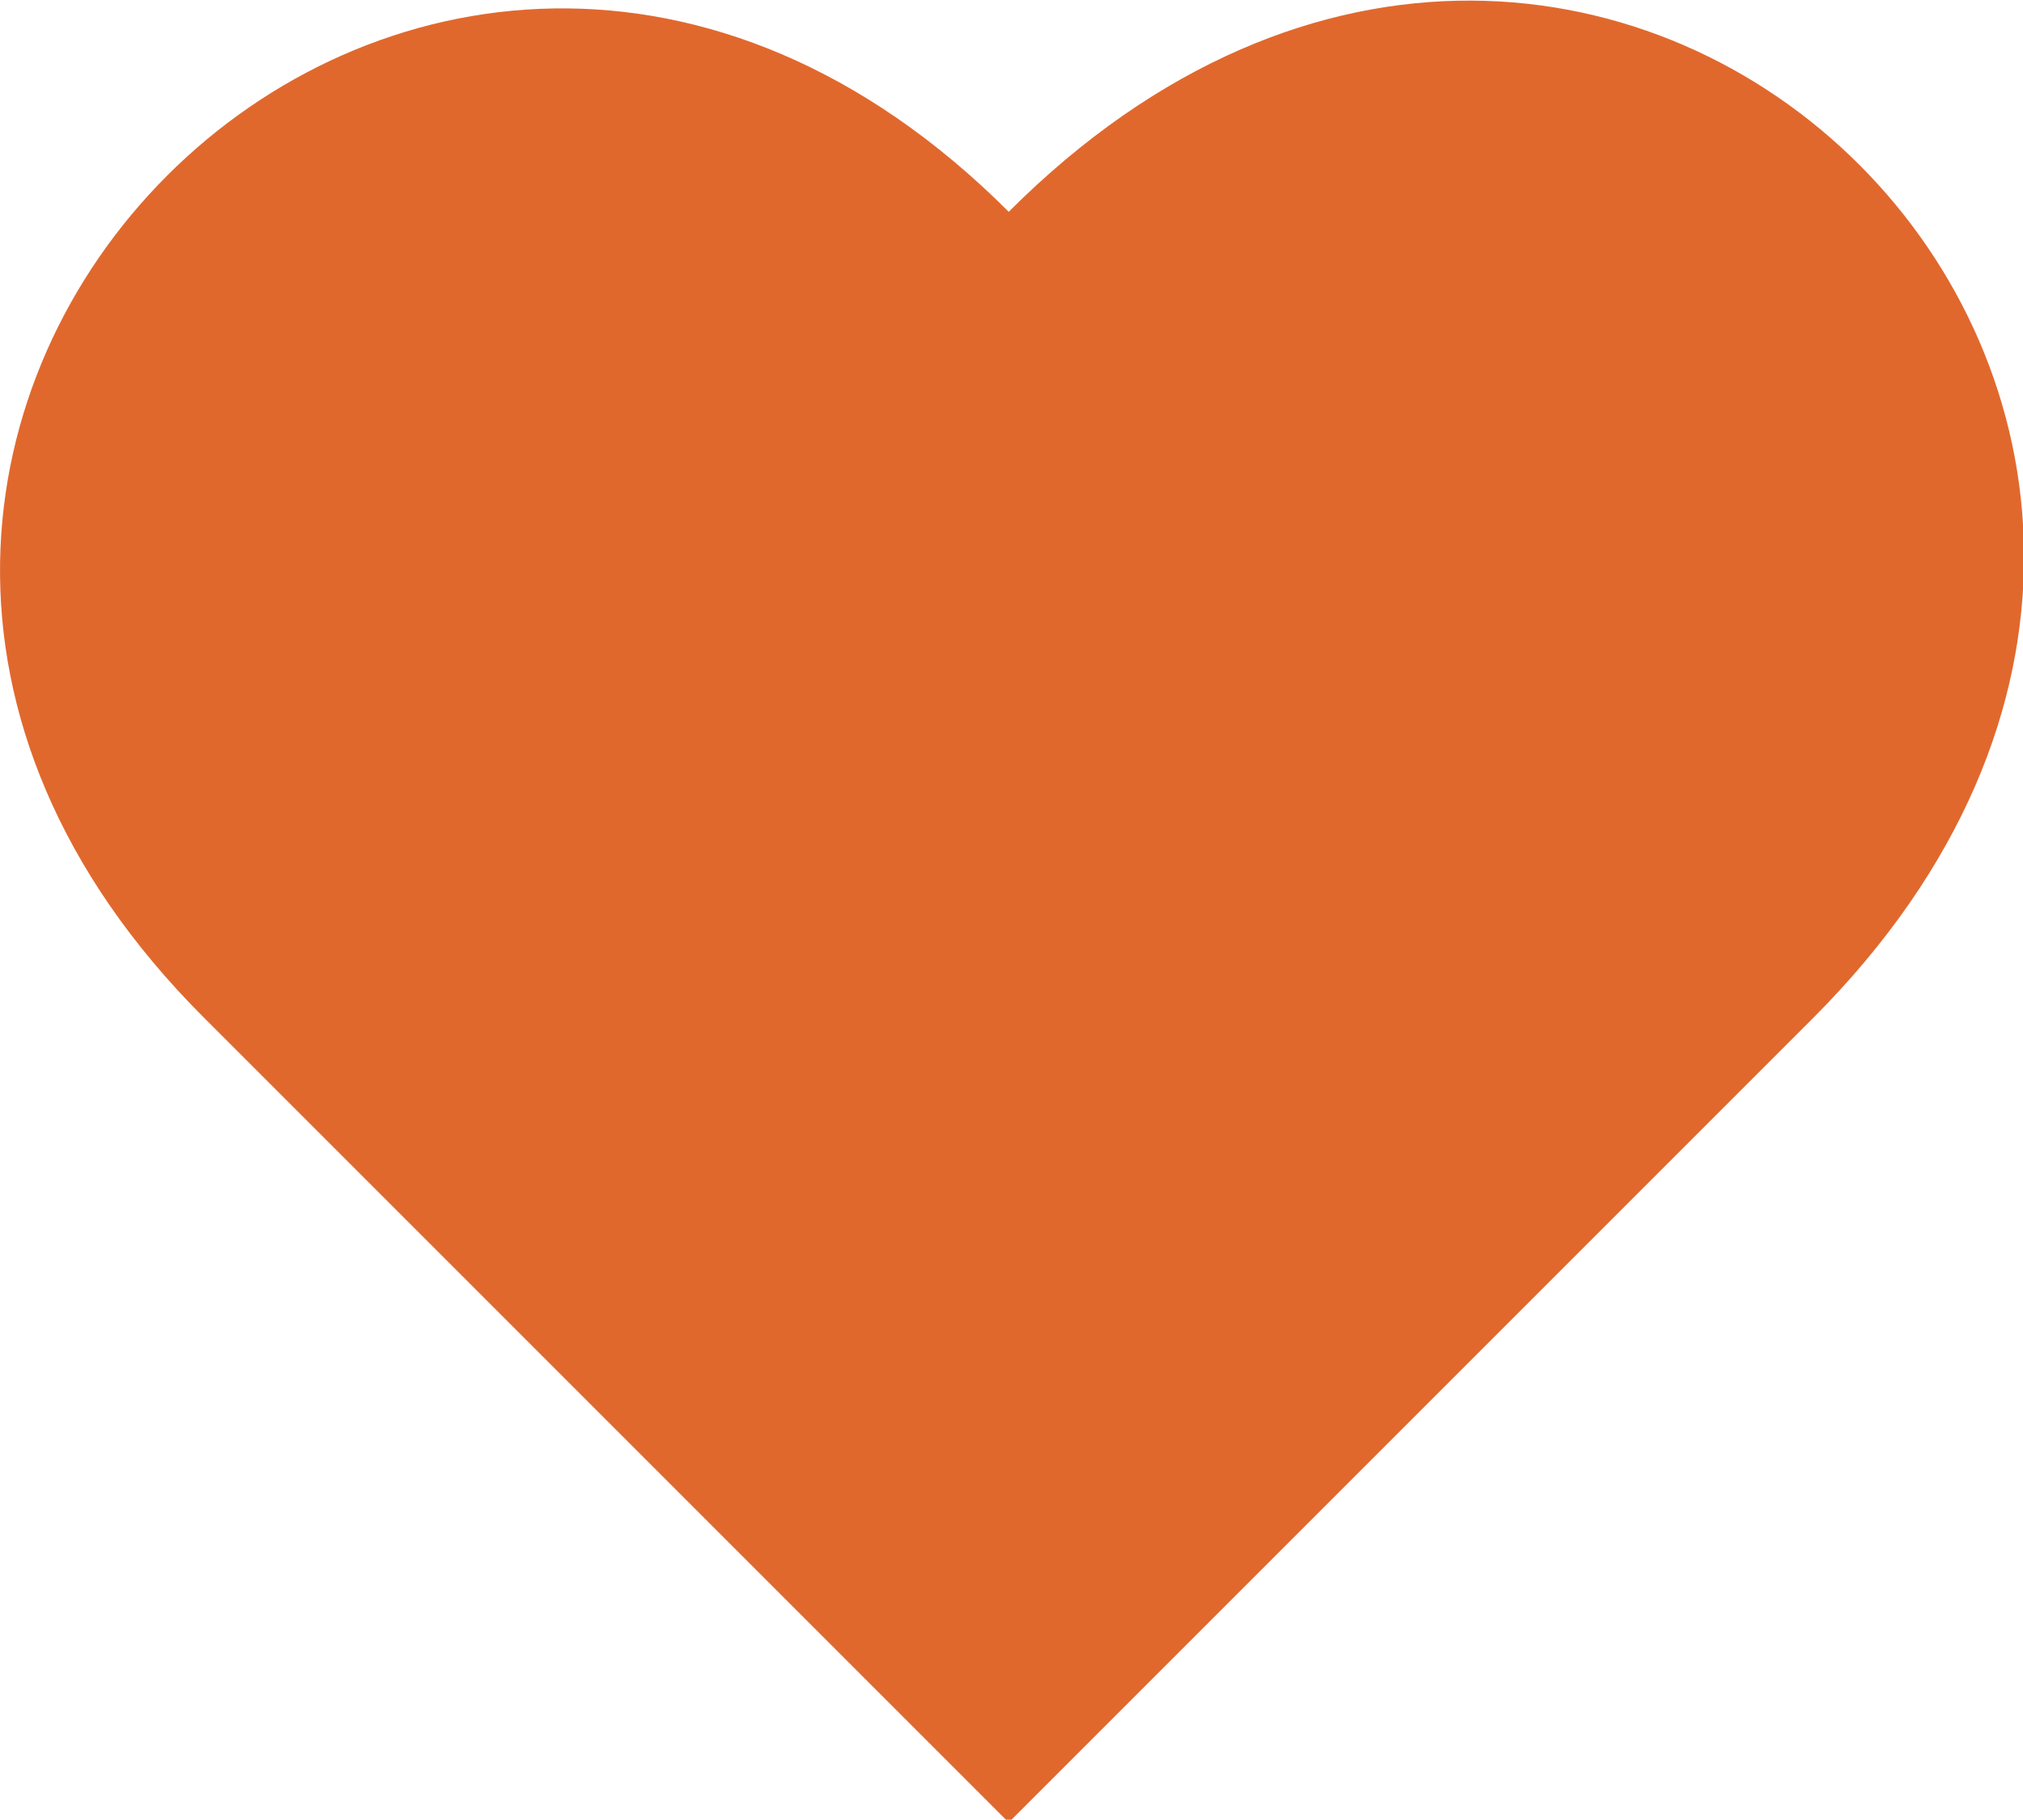 <?xml version="1.0" encoding="UTF-8"?>
<svg xmlns="http://www.w3.org/2000/svg" xmlns:xlink="http://www.w3.org/1999/xlink" x="0px" y="0px" viewBox="0 0 72.6 65.3" style="enable-background:new 0 0 72.6 65.3;" xml:space="preserve">
<style type="text/css">
	.heart-icon-fill{fill:#E1682D;}
</style>
<path class="heart-icon-fill" d="M36.2,7.6c-21-21-49.9,7.9-28.9,28.9l28.9,28.9l28.9-28.9C86.5,15,57.7-13.9,36.2,7.6z"></path>
</svg>
